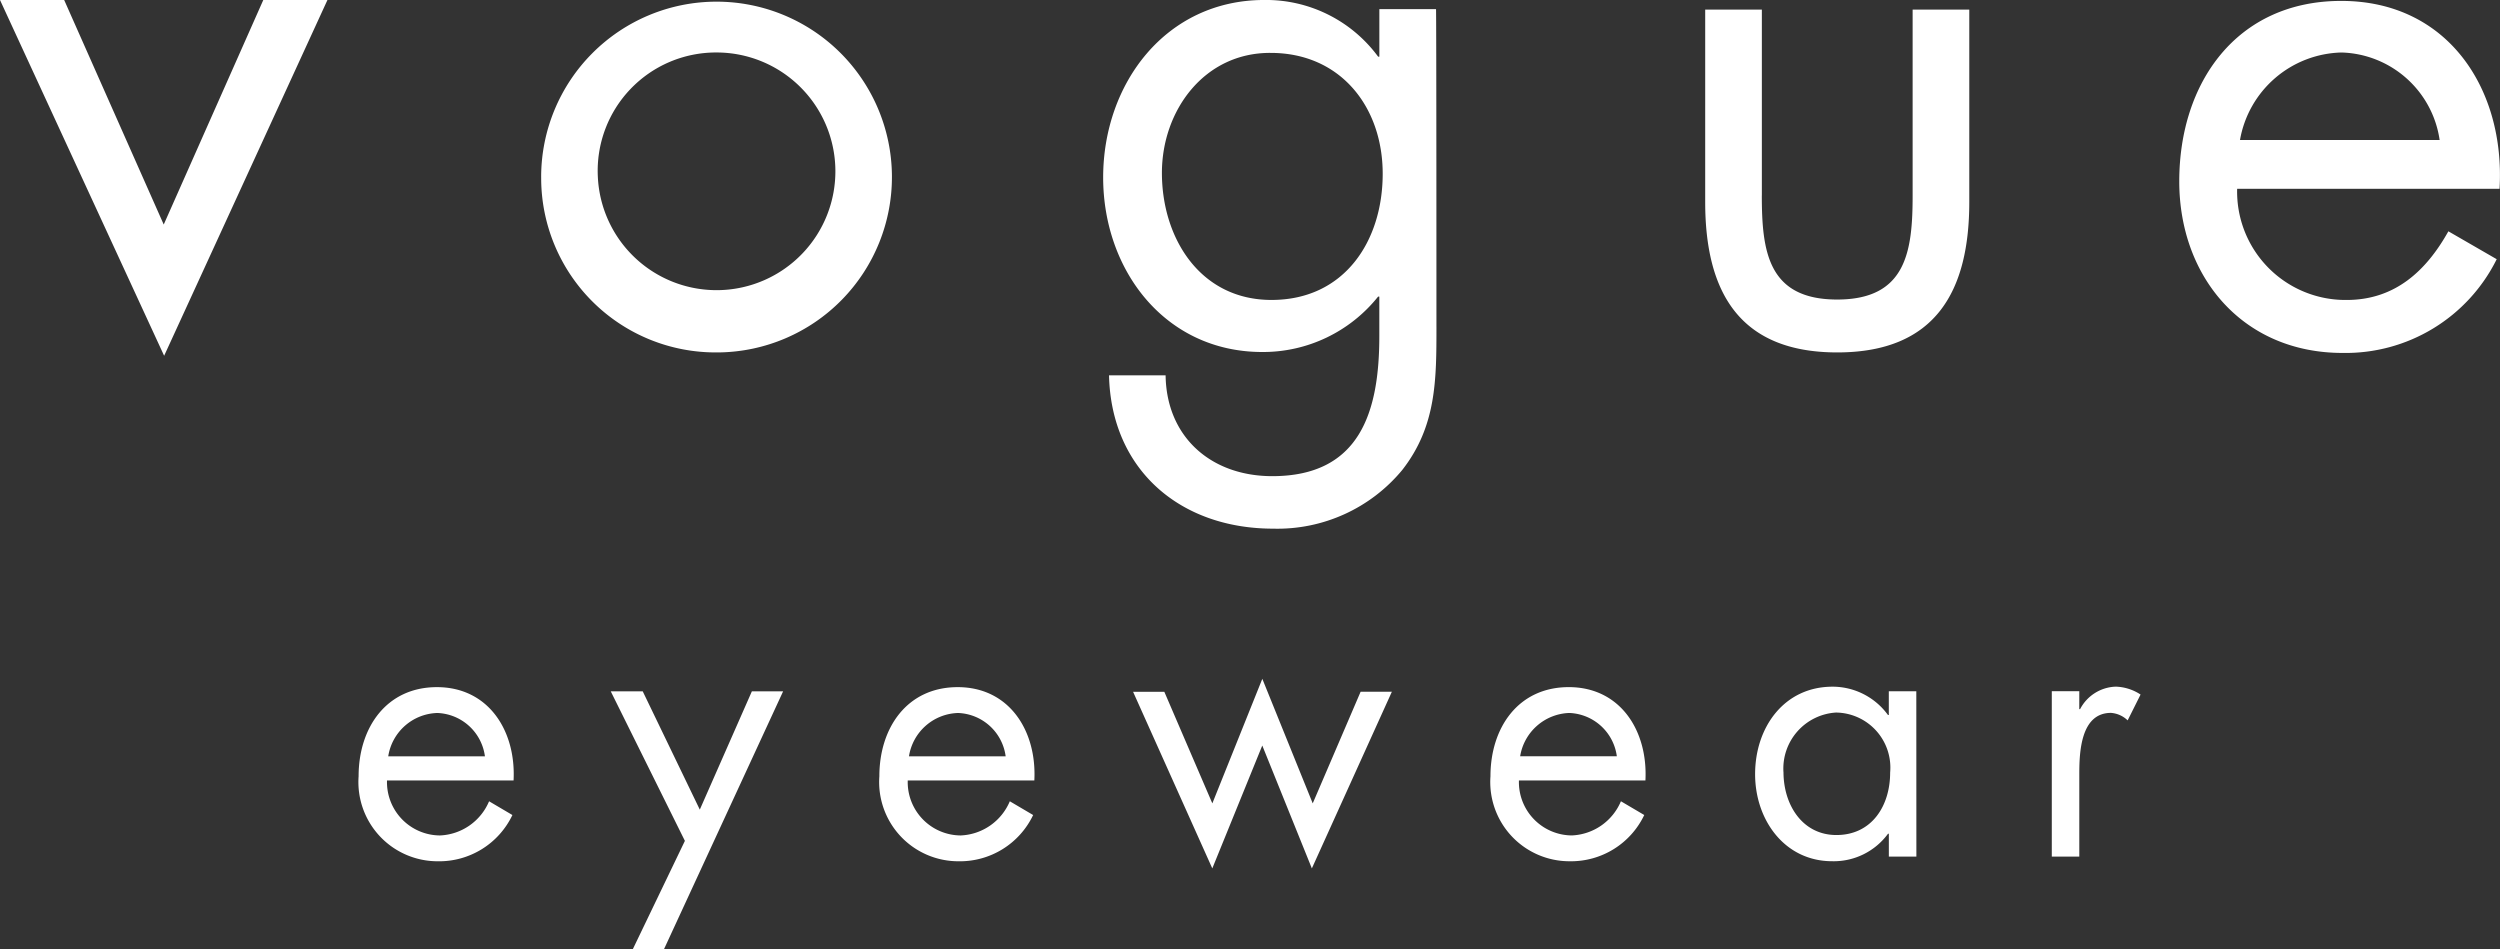 <svg xmlns="http://www.w3.org/2000/svg" width="142.001" height="53.914" viewBox="0 0 142.001 53.914"><rect x="0" y="0" width="142.001" height="53.914" fill="#333333" stroke="none"/><path id="Path_20649" data-name="Path 20649" d="M53.949,282.483a6.75,6.75,0,1,0,6.744-7.028,6.72,6.72,0,0,0-6.744,7.028m-3.218.047a9.962,9.962,0,1,1,10.081,9.962h-.118a9.907,9.907,0,0,1-9.962-9.844v-.118m35.258-.236c0,3.715,2.177,7.217,6.223,7.217,4.141,0,6.318-3.337,6.318-7.17,0-3.786-2.39-6.862-6.365-6.862-3.762-.024-6.176,3.265-6.176,6.815Zm15.594,8.732c0,3.029,0,5.655-1.94,8.14a9.2,9.2,0,0,1-7.335,3.336c-5.277,0-9.2-3.336-9.323-8.708H86.2c.047,3.5,2.579,5.726,6.058,5.726,4.993,0,6.081-3.668,6.081-7.951v-2.248H98.27a8.36,8.36,0,0,1-6.578,3.147c-5.513,0-9.039-4.638-9.039-9.915,0-5.324,3.549-10.08,9.157-10.08a7.9,7.9,0,0,1,6.46,3.218h.071v-2.7h3.218C101.583,272.995,101.583,291.026,101.583,291.026Zm18.481-7.454c0,3.195.355,5.916,4.283,5.916s4.283-2.745,4.283-5.916V273.018h3.218V283.95c0,5.04-1.893,8.542-7.5,8.542s-7.5-3.5-7.5-8.542V273.018h3.218v10.554Zm38.5-3.147A5.8,5.8,0,0,0,153,275.456a6,6,0,0,0-5.774,4.969Zm-11.5,2.745a6.154,6.154,0,0,0,6.223,6.342c2.745,0,4.52-1.657,5.774-3.9l2.745,1.585a9.579,9.579,0,0,1-8.755,5.324c-5.656,0-9.276-4.307-9.276-9.749,0-5.608,3.265-10.246,9.2-10.246,6.081,0,9.323,5.04,8.992,10.672H147.063ZM47.537,315.433a2.833,2.833,0,0,0-2.7-2.461,2.907,2.907,0,0,0-2.792,2.461Zm-5.561,1.348a3.028,3.028,0,0,0,3.005,3.147,3.17,3.17,0,0,0,2.792-1.941l1.325.781a4.608,4.608,0,0,1-4.236,2.627,4.5,4.5,0,0,1-4.5-4.827c0-2.768,1.585-5.064,4.448-5.064,2.934,0,4.5,2.485,4.354,5.3H41.976Zm12.707-5.04H56.5l3.242,6.72,2.958-6.72h1.775l-6.767,14.647H55.937l2.958-6.152Zm22.432,3.692a2.833,2.833,0,0,0-2.7-2.461,2.907,2.907,0,0,0-2.792,2.461Zm-5.561,1.348a3.028,3.028,0,0,0,3.005,3.147,3.17,3.17,0,0,0,2.792-1.941l1.325.781a4.608,4.608,0,0,1-4.235,2.627,4.5,4.5,0,0,1-4.5-4.827c0-2.768,1.585-5.064,4.449-5.064,2.934,0,4.5,2.485,4.354,5.3H71.554Zm17.3,1.325,2.839-7.075,2.863,7.075,2.721-6.342h1.775L94.507,321.8l-2.816-6.98-2.839,6.98-4.5-10.033h1.775Zm22.976-2.674a2.833,2.833,0,0,0-2.7-2.461,2.927,2.927,0,0,0-2.792,2.461Zm-5.56,1.348a3.027,3.027,0,0,0,3,3.147,3.17,3.17,0,0,0,2.792-1.941l1.325.781a4.608,4.608,0,0,1-4.235,2.627,4.5,4.5,0,0,1-4.5-4.827c0-2.768,1.585-5.064,4.448-5.064,2.934,0,4.5,2.485,4.354,5.3h-7.193Zm15.026-.449c0,1.846,1.065,3.573,3.005,3.573,2.011,0,3.053-1.656,3.053-3.549a3.127,3.127,0,0,0-3.076-3.408A3.188,3.188,0,0,0,121.294,316.332Zm7.548,4.8H127.28v-1.3h-.047a3.826,3.826,0,0,1-3.171,1.561c-2.7,0-4.378-2.342-4.378-4.945,0-2.674,1.657-4.969,4.4-4.969a3.891,3.891,0,0,1,3.147,1.609h.047v-1.349h1.562Zm9.252-8.377h.047a2.369,2.369,0,0,1,2.035-1.278,2.711,2.711,0,0,1,1.4.449l-.733,1.467a1.526,1.526,0,0,0-.947-.426c-1.727,0-1.8,2.248-1.8,3.479v4.685h-1.562v-9.394h1.562ZM34.948,272.474l-5.655,12.754-5.655-12.754H19.993l9.323,20.208,9.276-20.208Z" transform="translate(-19.993 -272.474)" fill="#fff"></path></svg>